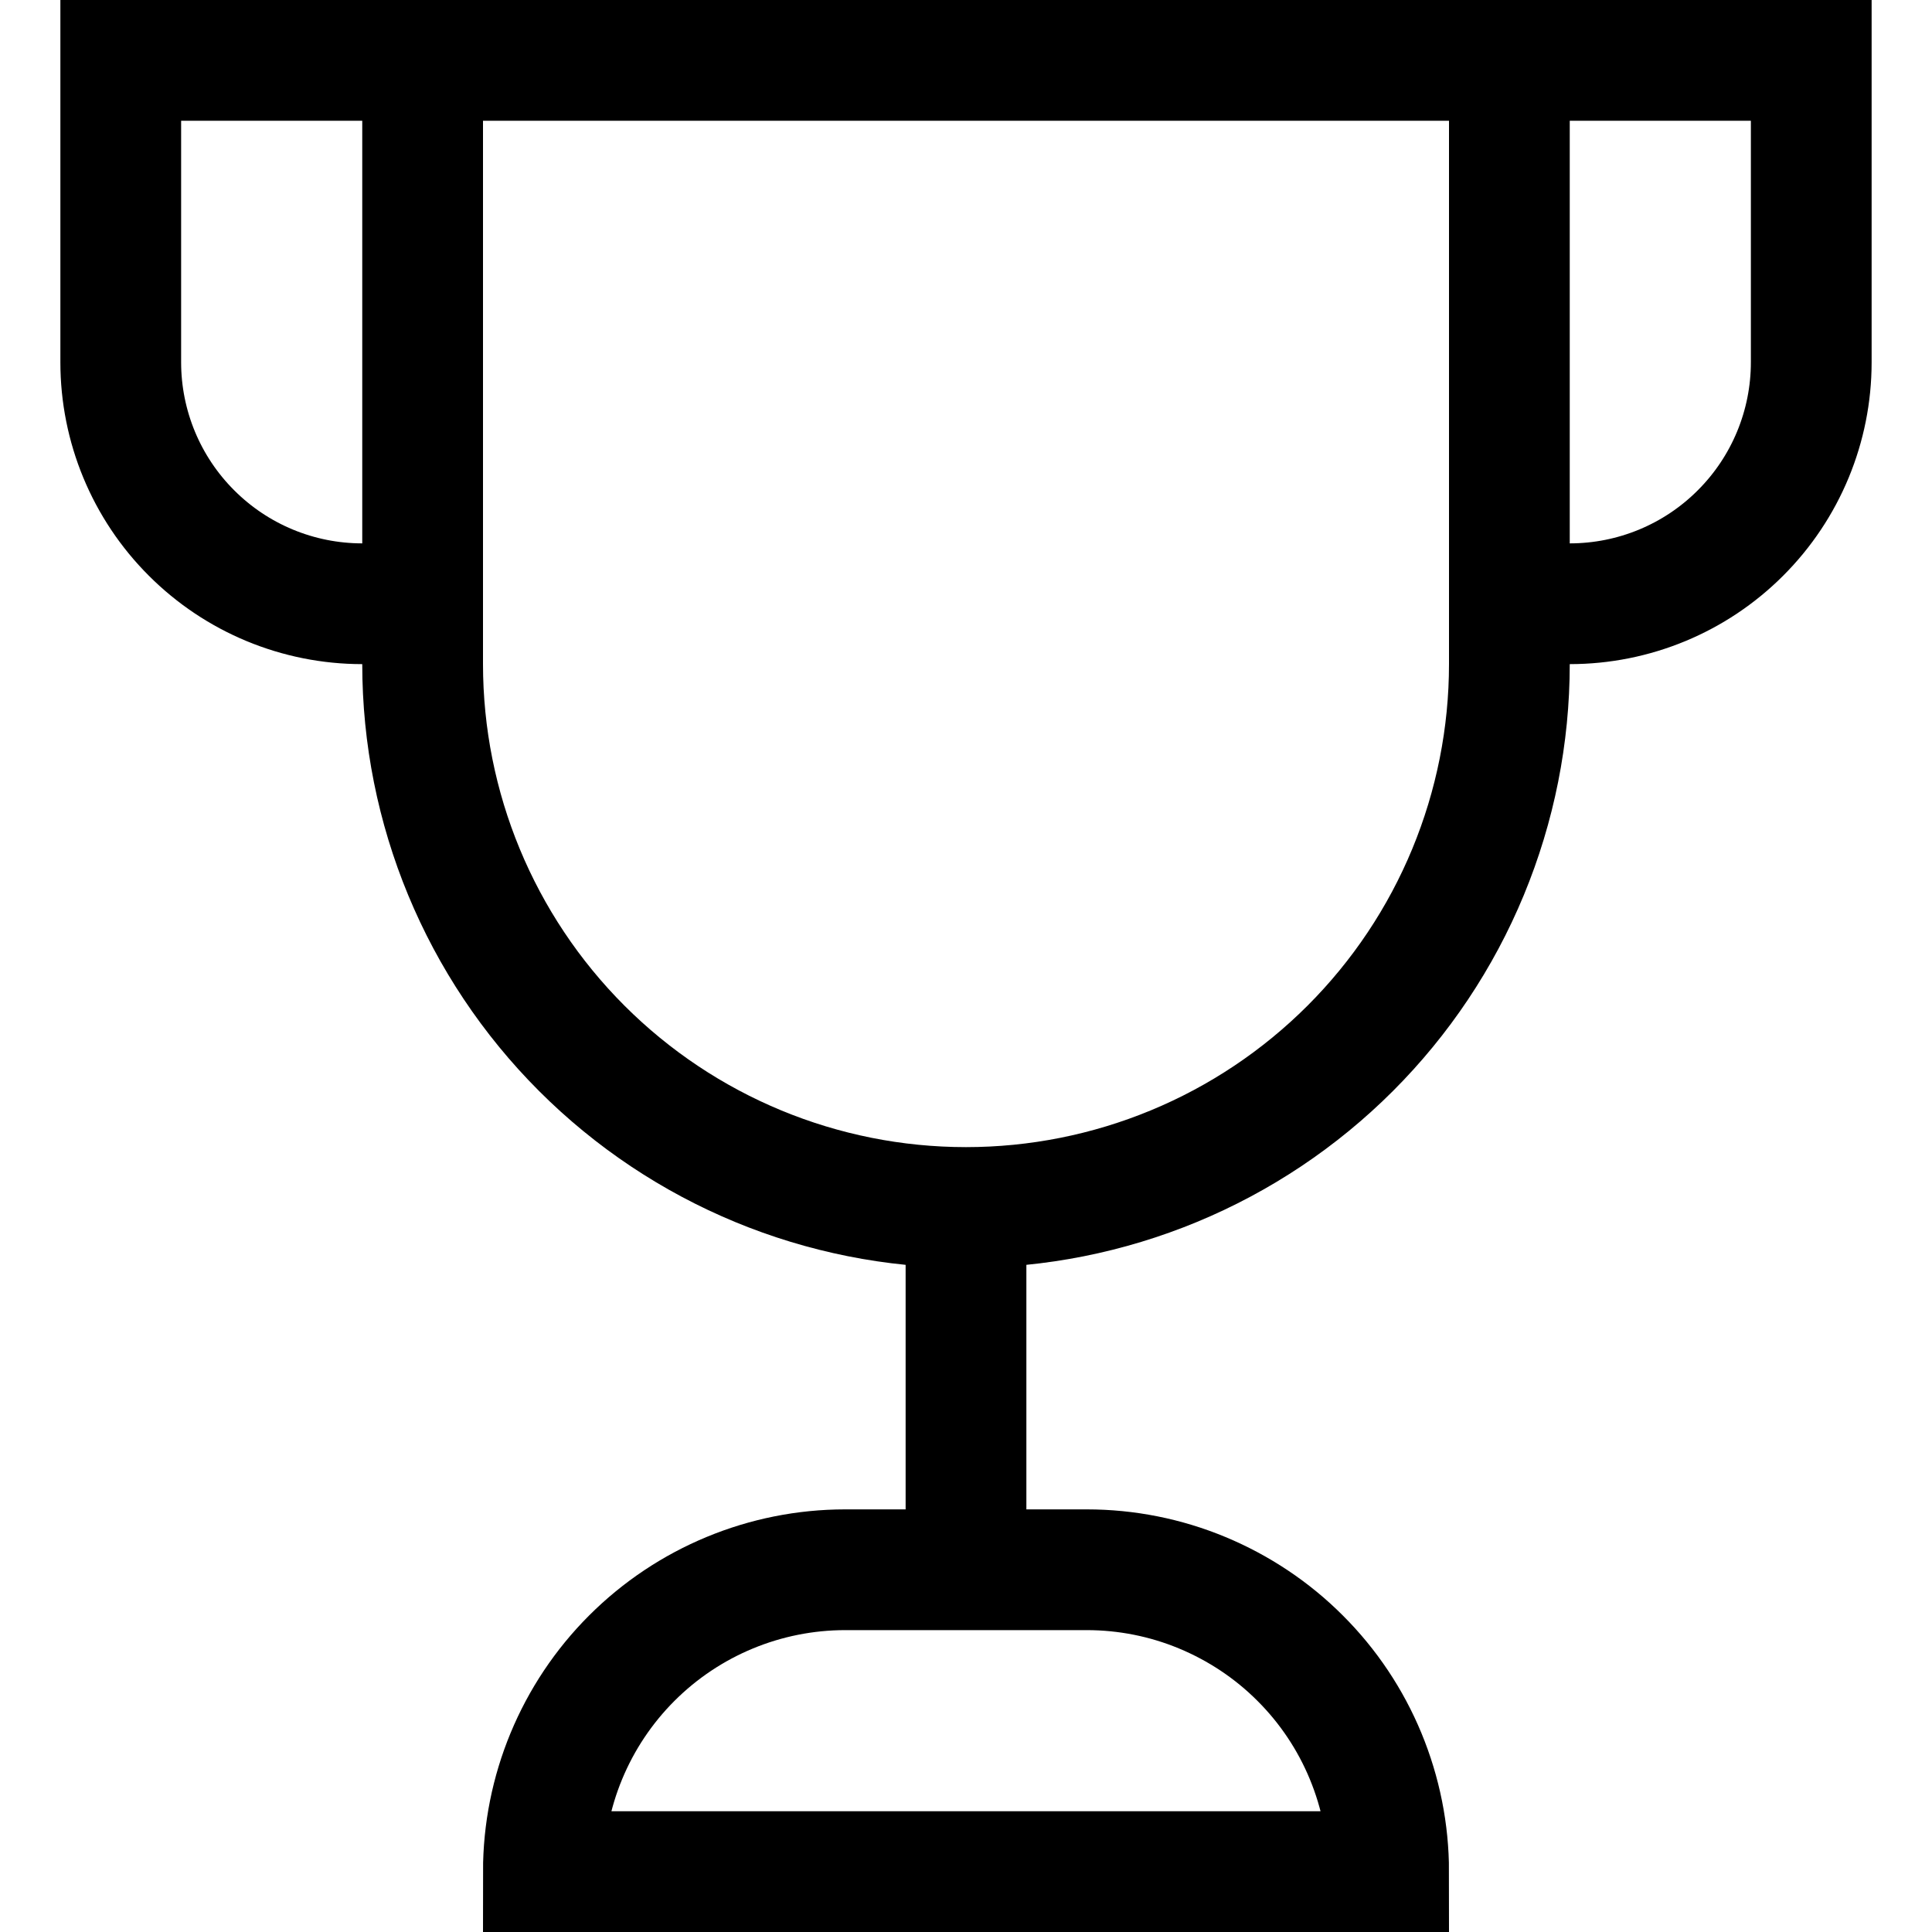 <svg width="32" height="32" viewBox="0 0 32 32" fill="none" xmlns="http://www.w3.org/2000/svg"><path d="M7 10H6C4.939 10 3.922 9.579 3.172 8.828 2.421 8.078 2 7.061 2 6V1H7" stroke="#000" stroke-width="2" stroke-miterlimit="10"/><path d="M25 10h1C27.061 10 28.078 9.579 28.828 8.828 29.579 8.078 30 7.061 30 6V1H25" stroke="#000" stroke-width="2" stroke-miterlimit="10"/><path d="M16 26V20" stroke="#000" stroke-width="2" stroke-miterlimit="10"/><path d="M16 20c-2.387.0-4.676-.948-6.364-2.636C7.948 15.676 7 13.387 7 11V1H25V11C25 12.182 24.767 13.352 24.315 14.444 23.863 15.536 23.2 16.528 22.364 17.364 21.528 18.2 20.536 18.863 19.444 19.315 18.352 19.767 17.182 20 16 20z" stroke="#000" stroke-width="2" stroke-miterlimit="10" stroke-linecap="square"/><path d="M23 31H9C9 29.674 9.527 28.402 10.464 27.465 11.402 26.527 12.674 26 14 26h4C18.657 26 19.307 26.129 19.913 26.381S21.071 27 21.535 27.465C22 27.929 22.368 28.48 22.619 29.087S23 30.343 23 31v0z" stroke="#000" stroke-width="2" stroke-miterlimit="10" stroke-linecap="square"/></svg>